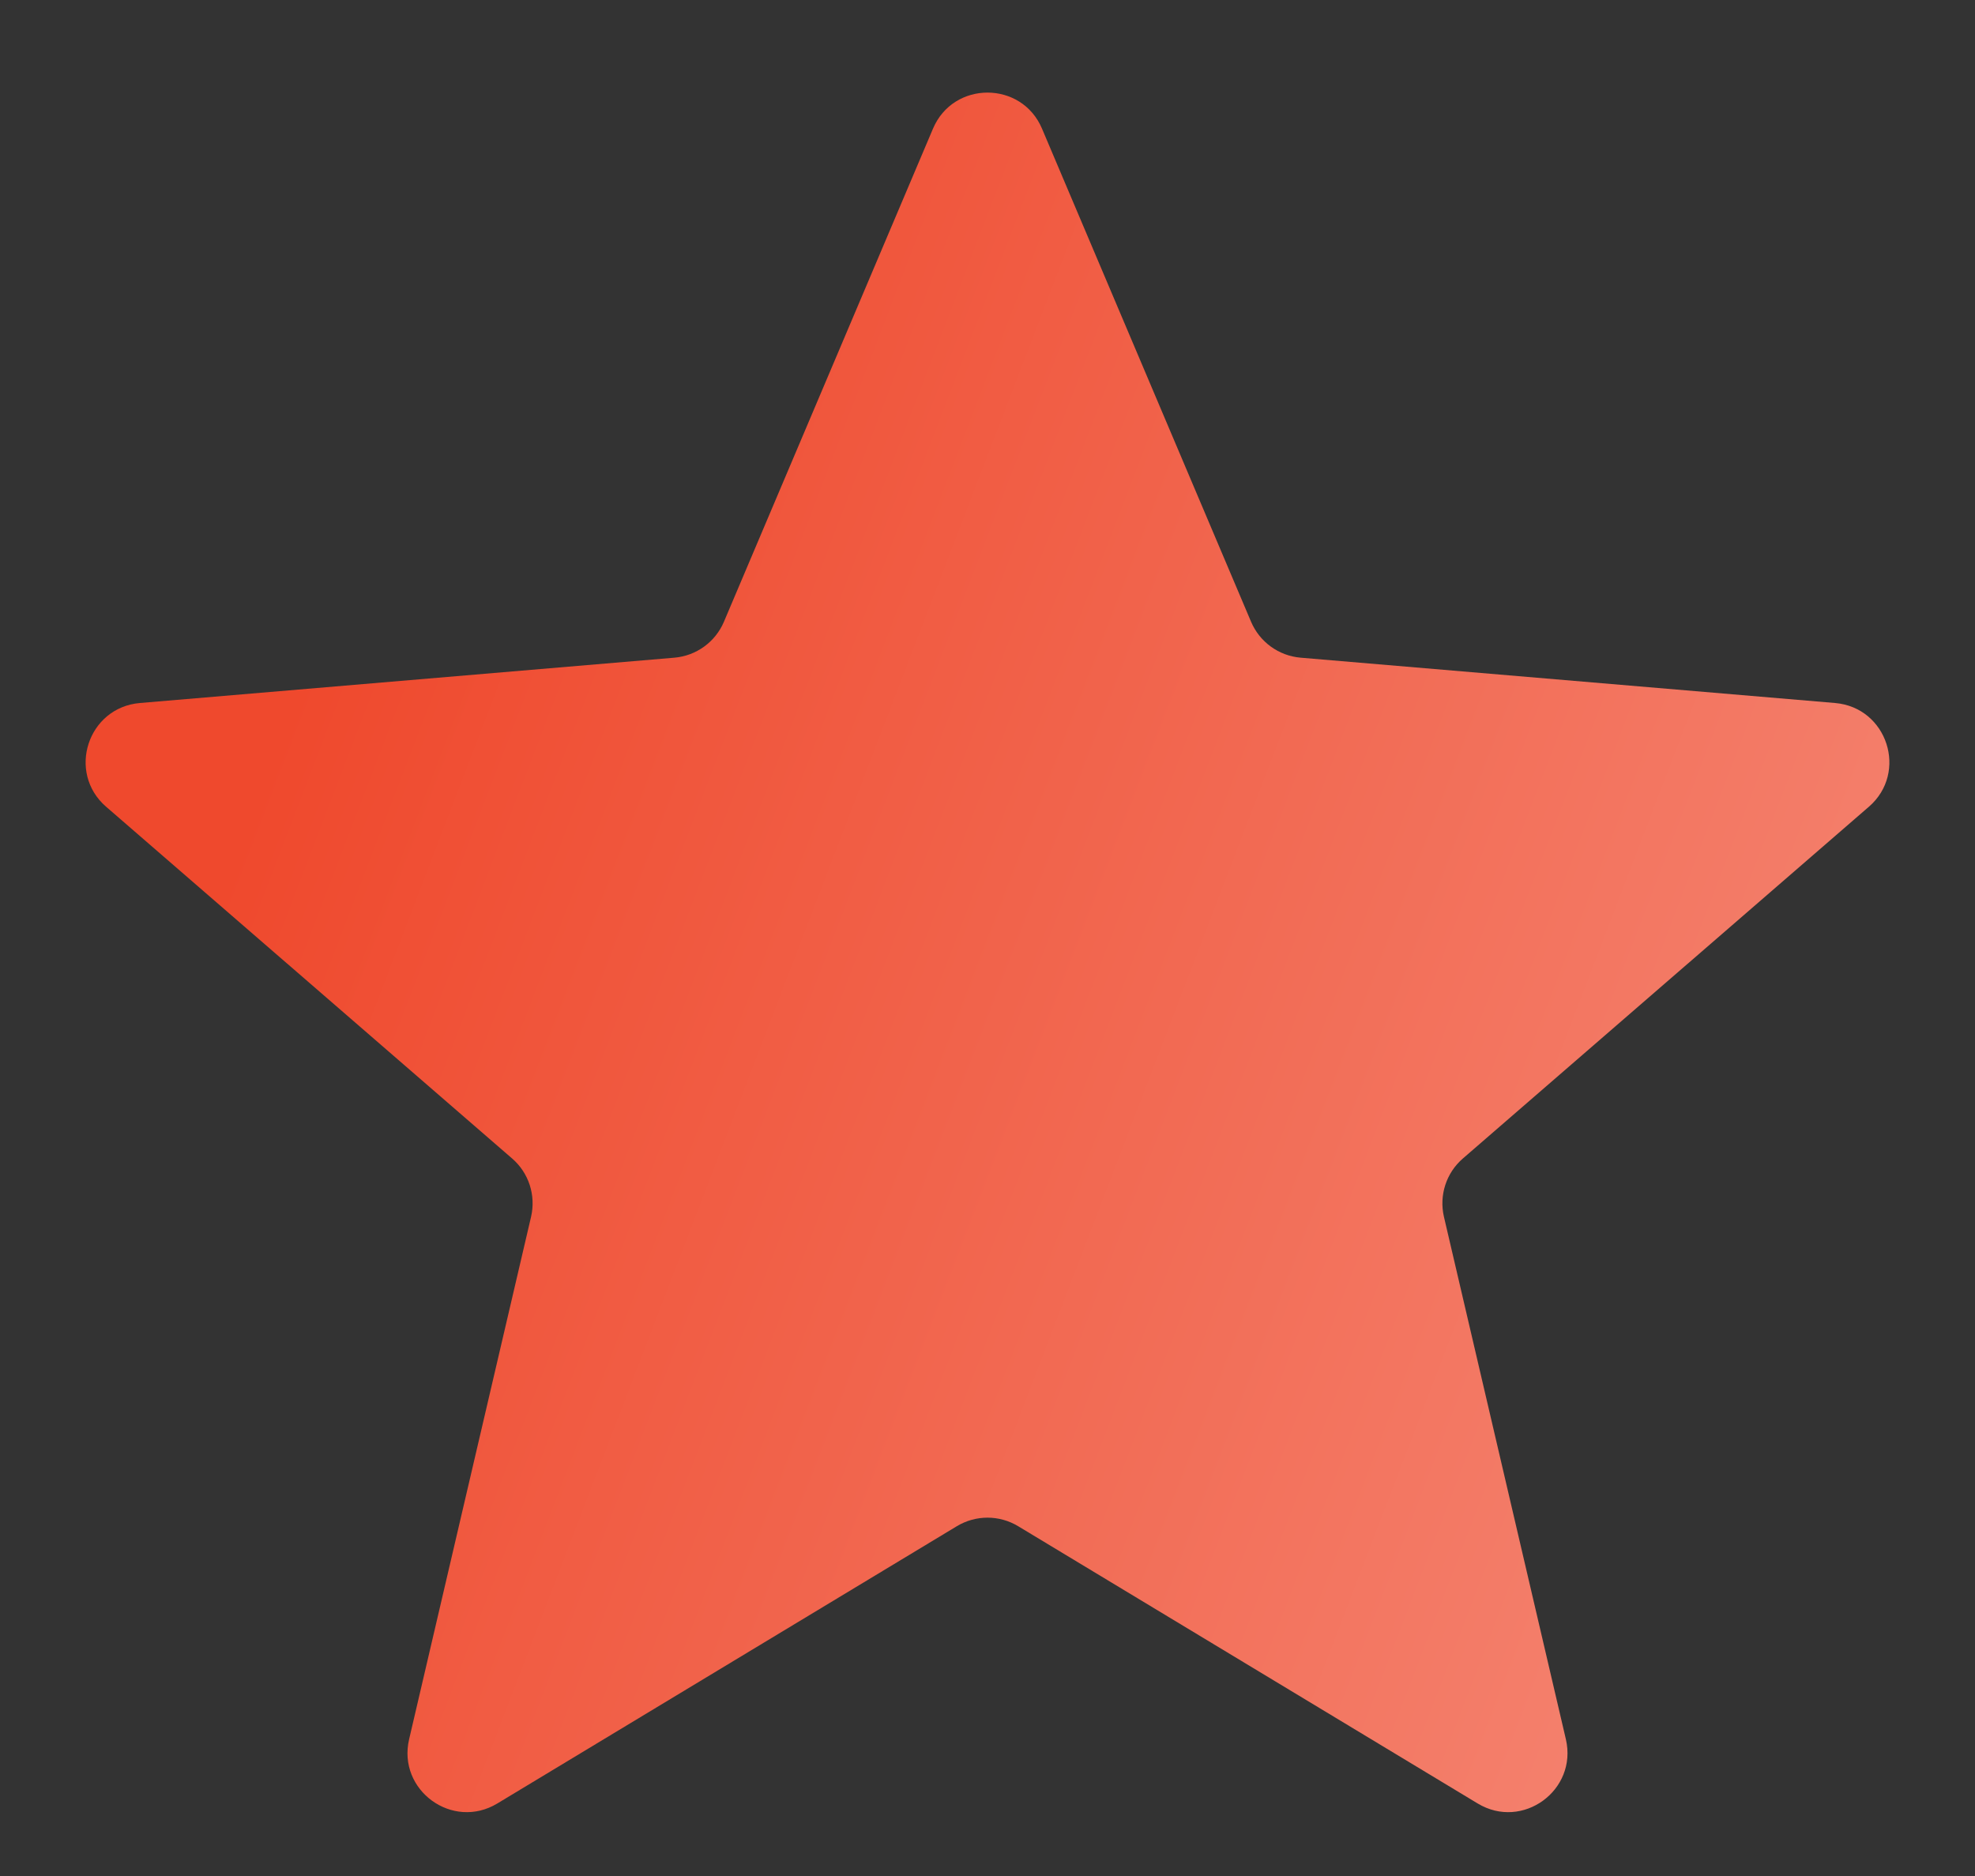 <svg width="20" height="19" viewBox="0 0 20 19" fill="none" xmlns="http://www.w3.org/2000/svg">
<rect x="0" y="0" width="20" height="19" fill="#333333" stroke="none"/>
<path d="M9.69 15.457C9.881 15.342 10.119 15.342 10.31 15.457L14.963 18.265C15.417 18.54 15.977 18.132 15.857 17.615L14.622 12.323C14.572 12.106 14.645 11.879 14.814 11.733L18.925 8.171C19.326 7.824 19.112 7.165 18.583 7.12L13.171 6.661C12.949 6.642 12.756 6.502 12.669 6.297L10.552 1.303C10.346 0.816 9.654 0.816 9.448 1.303L7.331 6.297C7.244 6.502 7.051 6.642 6.829 6.661L1.417 7.12C0.888 7.165 0.674 7.824 1.075 8.171L5.186 11.733C5.355 11.879 5.428 12.106 5.378 12.323L4.143 17.615C4.022 18.132 4.583 18.54 5.037 18.265L9.69 15.457Z" fill="url(#paint0_linear_10466_2657)"/>
<defs>
<linearGradient id="paint0_linear_10466_2657" x1="3" y1="7" x2="52.5" y2="26" gradientUnits="userSpaceOnUse">
<stop stop-color="#EF492D"/>
<stop offset="1" stop-color="white"/>
</linearGradient>
</defs>
</svg>
